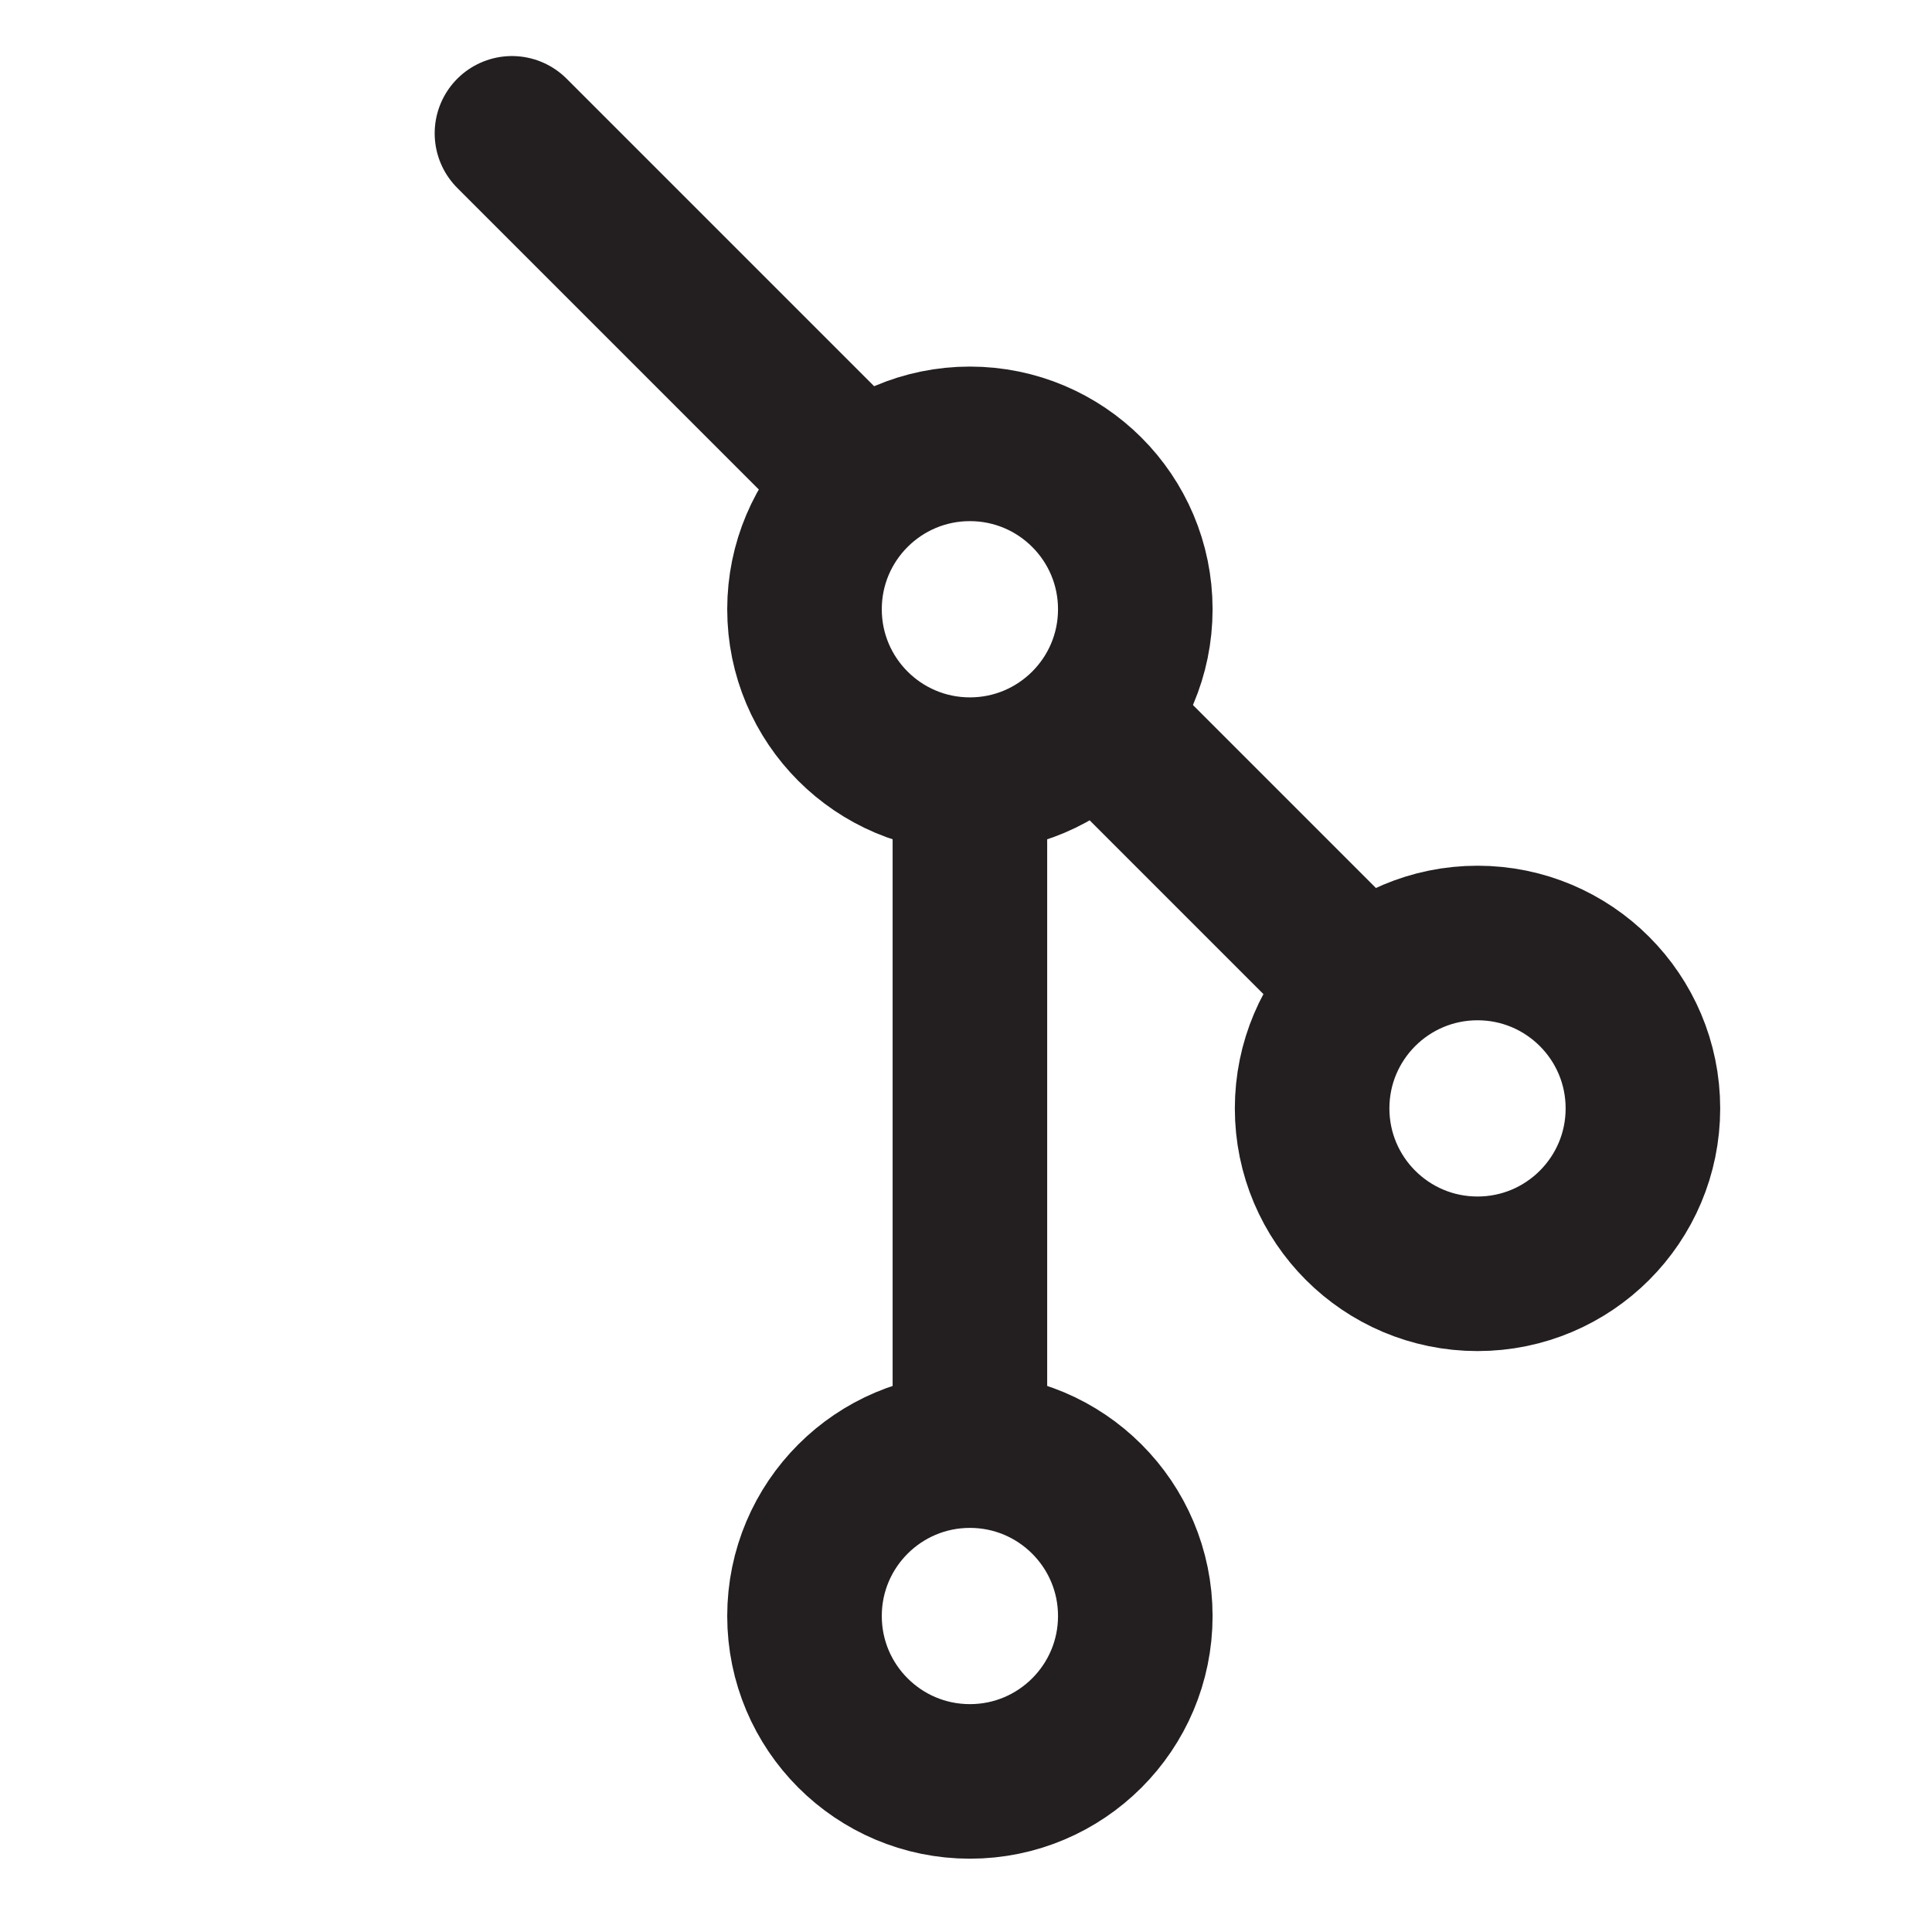 <?xml version="1.0" encoding="utf-8"?>
<!-- Generator: Adobe Illustrator 15.1.0, SVG Export Plug-In . SVG Version: 6.00 Build 0)  -->
<!DOCTYPE svg PUBLIC "-//W3C//DTD SVG 1.1//EN" "http://www.w3.org/Graphics/SVG/1.1/DTD/svg11.dtd">
<svg version="1.1" id="Layer_1" xmlns="http://www.w3.org/2000/svg" xmlns:xlink="http://www.w3.org/1999/xlink" x="0px" y="0px"
	 width="500px" height="500px" viewBox="0 0 500 500" enable-background="new 0 0 500 500" xml:space="preserve">
<g>
	<circle fill="none" stroke="#231F20" stroke-width="40" stroke-miterlimit="10" cx="251.01" cy="418.223" r="42.805"/>
	<circle fill="none" stroke="#231F20" stroke-width="40" stroke-miterlimit="10" cx="382.38" cy="286.852" r="42.804"/>
	<circle fill="none" stroke="#231F20" stroke-width="40" stroke-miterlimit="10" cx="251.01" cy="157.675" r="42.805"/>
</g>
<line fill="none" stroke="#231F20" stroke-width="40" stroke-linecap="round" stroke-miterlimit="10" x1="217.994" y1="120.006" x2="132.494" y2="34.506"/>
<line fill="none" stroke="#231F20" stroke-width="40" stroke-miterlimit="10" x1="350.629" y1="252.643" x2="287.994" y2="190.006"/>
<line fill="none" stroke="#231F20" stroke-width="40" stroke-miterlimit="10" x1="251.01" y1="200.48" x2="251.01" y2="375.417"/>
</svg>
